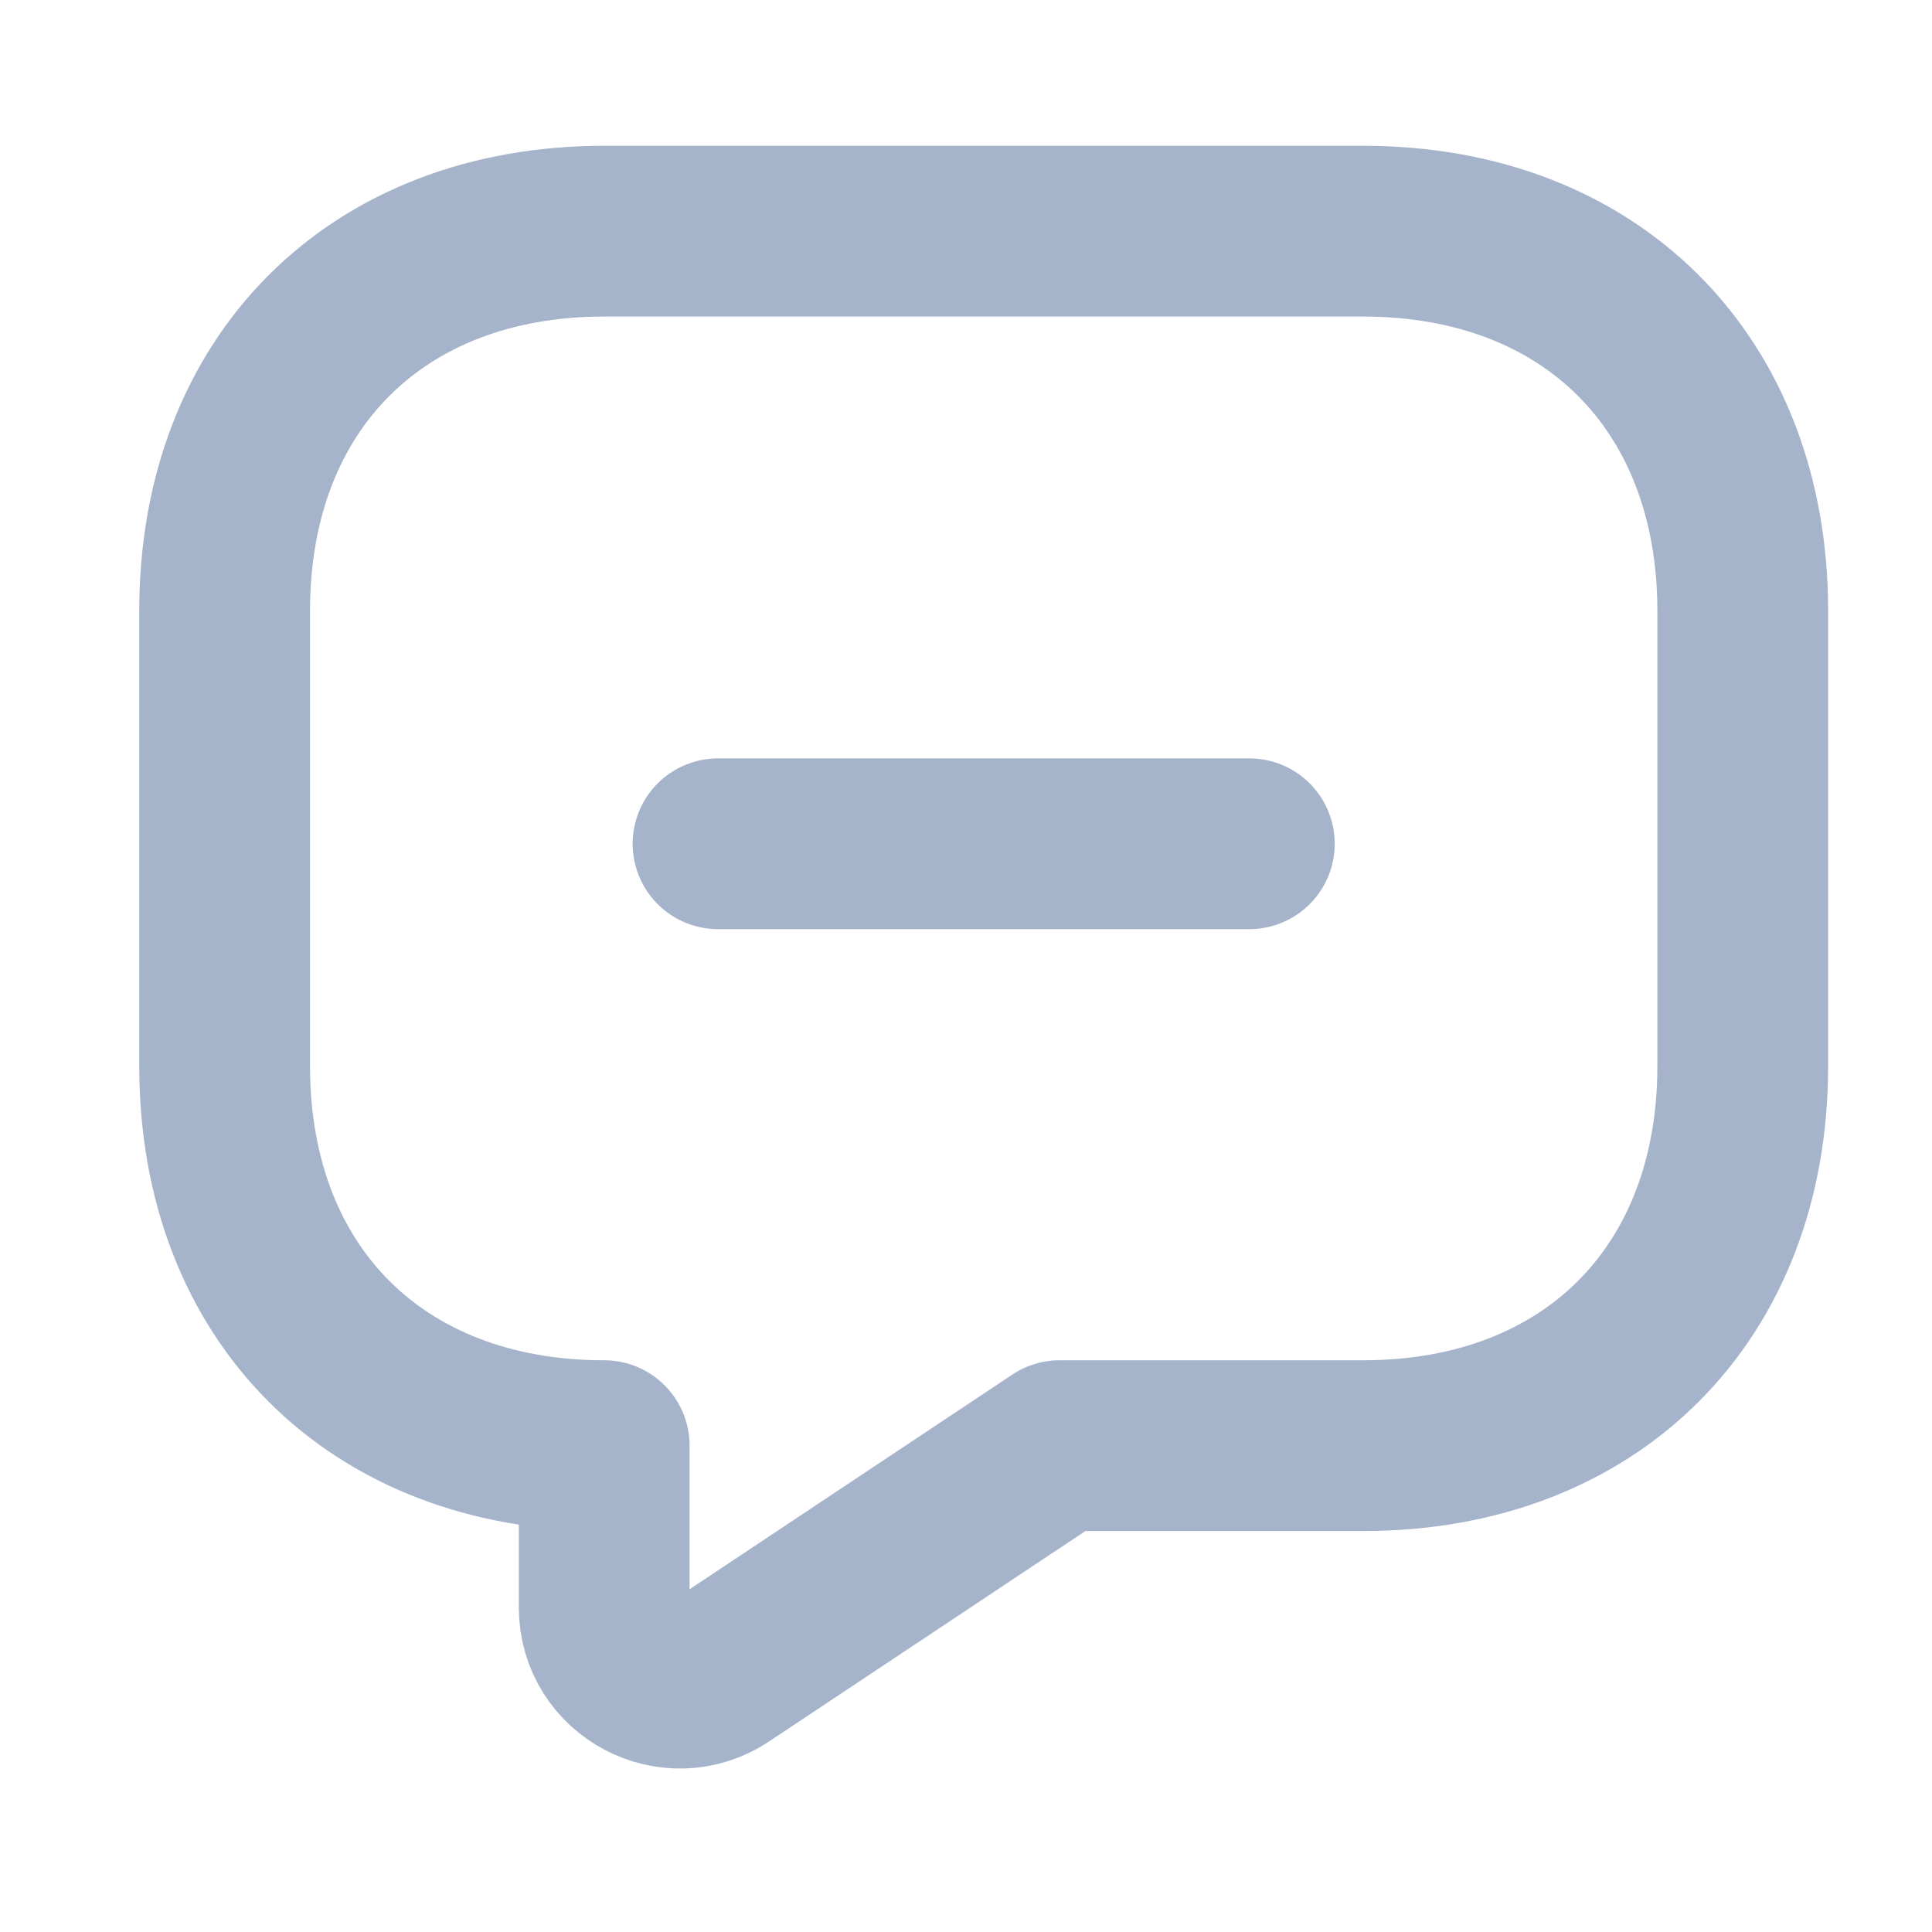 <svg width="26" height="26" viewBox="0 0 26 26" fill="none" xmlns="http://www.w3.org/2000/svg">
<path d="M16.813 11.355H9.663H16.813ZM18.346 19.455H14.26L9.714 22.479C9.04 22.928 8.131 22.448 8.131 21.631V19.455C5.066 19.455 3.023 17.412 3.023 14.348V8.219C3.023 5.154 5.066 3.111 8.131 3.111H18.346C21.41 3.111 23.453 5.154 23.453 8.219V14.348C23.453 17.412 21.41 19.455 18.346 19.455Z" stroke="#A5B4CB" stroke-width="2.298" stroke-miterlimit="10" stroke-linecap="round" stroke-linejoin="round"/>
</svg>
